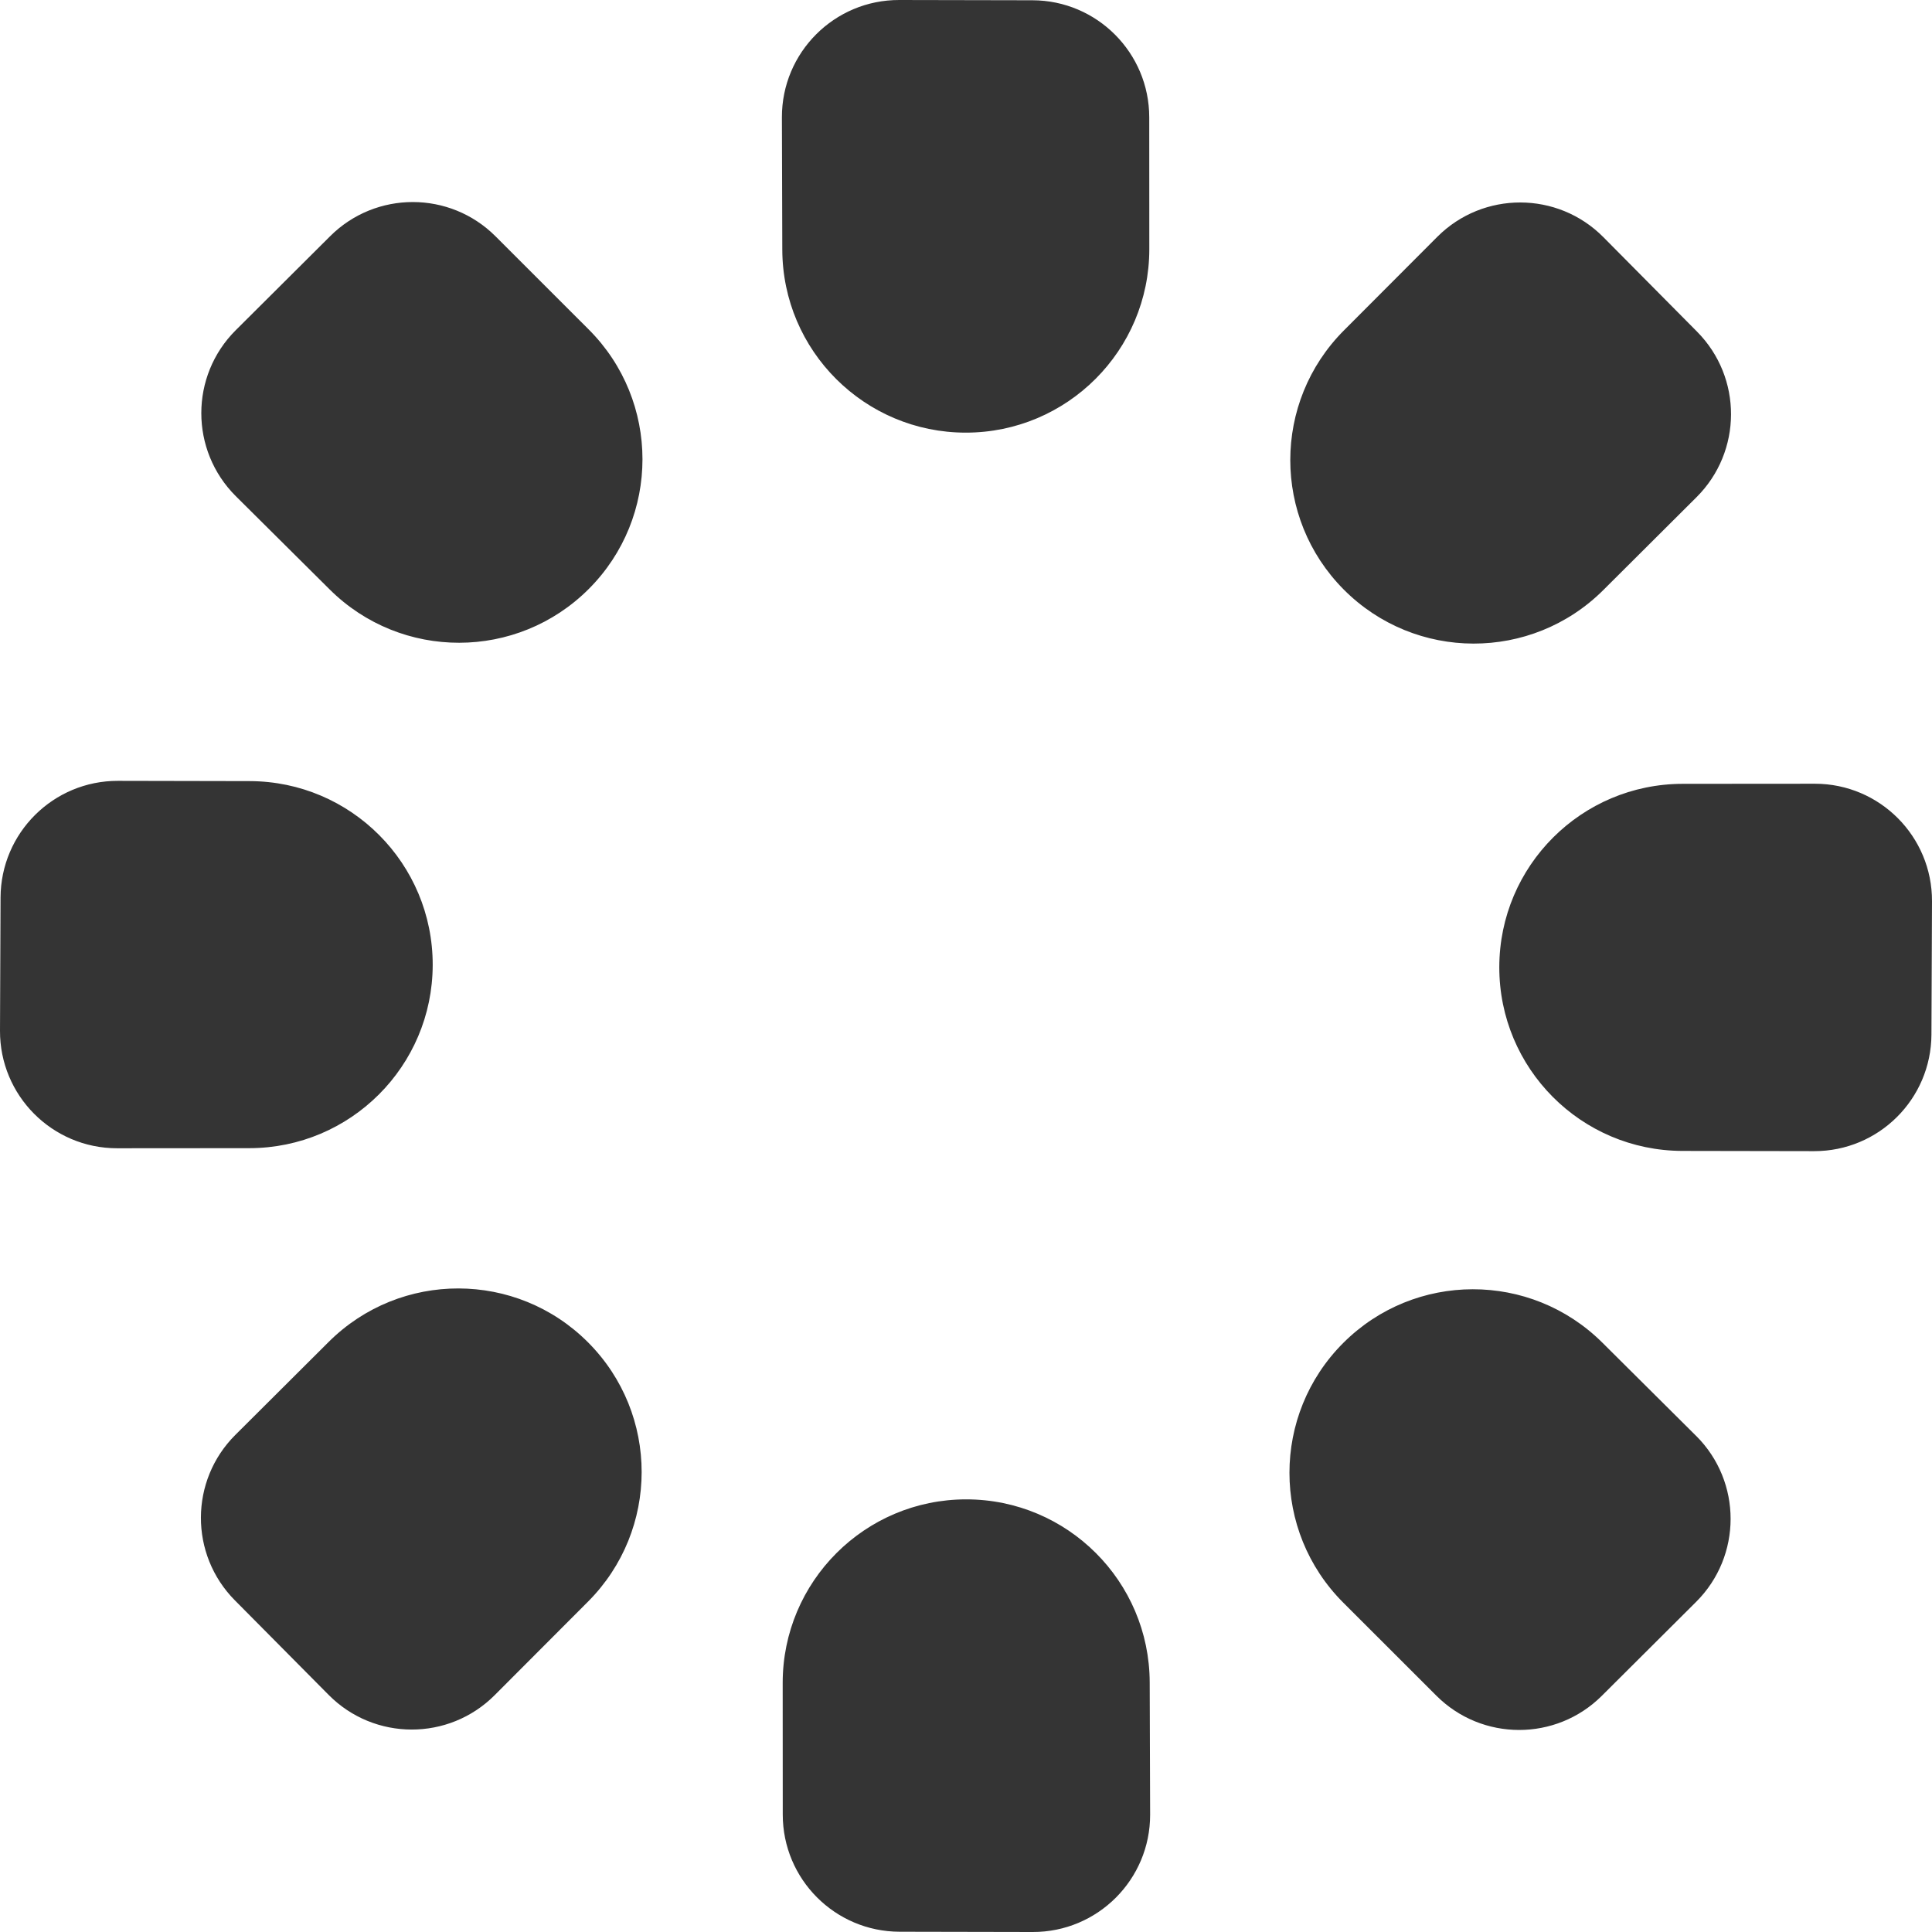 <svg width="59" height="59" viewBox="0 0 59 59" fill="none" xmlns="http://www.w3.org/2000/svg">
<path fill-rule="evenodd" clip-rule="evenodd" d="M23.878 3.583L23.878 3.586L23.89 7.624C23.899 10.713 26.406 13.212 29.494 13.212C32.589 13.212 35.099 10.701 35.098 7.605L35.096 3.587V3.585C35.096 1.613 33.5 0.012 31.527 0.008L27.461 7.45535e-06C25.48 -0.004 23.874 1.603 23.878 3.583ZM7.2 10.083C5.797 11.48 5.797 13.753 7.2 15.151L10.066 17.999C12.256 20.177 15.795 20.171 17.979 17.987C20.168 15.798 20.167 12.248 17.977 10.06L15.136 7.22L15.135 7.219C13.741 5.823 11.479 5.82 10.082 7.213L7.2 10.083ZM51.798 43.85L51.795 43.848L48.932 41.001C46.741 38.824 43.203 38.829 41.019 41.013C38.83 43.203 38.831 46.752 41.02 48.941L43.862 51.781L43.864 51.783C45.258 53.177 47.519 53.18 48.916 51.788L51.797 48.918C53.2 47.52 53.201 45.248 51.798 43.85ZM15.103 51.771C13.702 53.171 11.43 53.166 10.036 51.759L7.172 48.871C5.783 47.47 5.791 45.208 7.19 43.817L10.036 40.981C12.229 38.796 15.778 38.803 17.962 40.997C20.141 43.186 20.139 46.725 17.957 48.911L15.103 51.771ZM48.963 7.241C47.568 5.835 45.296 5.83 43.895 7.23L41.041 10.09C38.859 12.276 38.857 15.815 41.036 18.004C43.22 20.198 46.769 20.205 48.962 18.02L51.808 15.184L51.808 15.184C53.207 13.792 53.215 11.53 51.826 10.129L48.963 7.241ZM35.123 55.414L35.123 55.417C35.126 57.397 33.52 59.004 31.539 59L27.473 58.992C25.5 58.988 23.904 57.387 23.904 55.415L23.904 55.413L23.902 51.395C23.901 48.299 26.411 45.788 29.506 45.788C32.594 45.788 35.1 48.287 35.11 51.376L35.123 55.414ZM3.575 35.066C1.594 35.066 -0.008 33.455 3.2476e-05 31.475L0.017 27.408C0.025 25.435 1.629 23.842 3.601 23.846L3.604 23.846L7.621 23.854C10.716 23.859 13.221 26.374 13.214 29.471C13.207 32.559 10.704 35.06 7.615 35.063L3.575 35.066ZM59 27.525C59.008 25.545 57.406 23.934 55.425 23.934L51.385 23.937C48.296 23.94 45.793 26.441 45.786 29.529C45.779 32.626 48.283 35.141 51.379 35.147L55.396 35.154L55.399 35.154C57.371 35.158 58.974 33.565 58.983 31.592L59 27.525Z" fill="#343434"/>
</svg>
